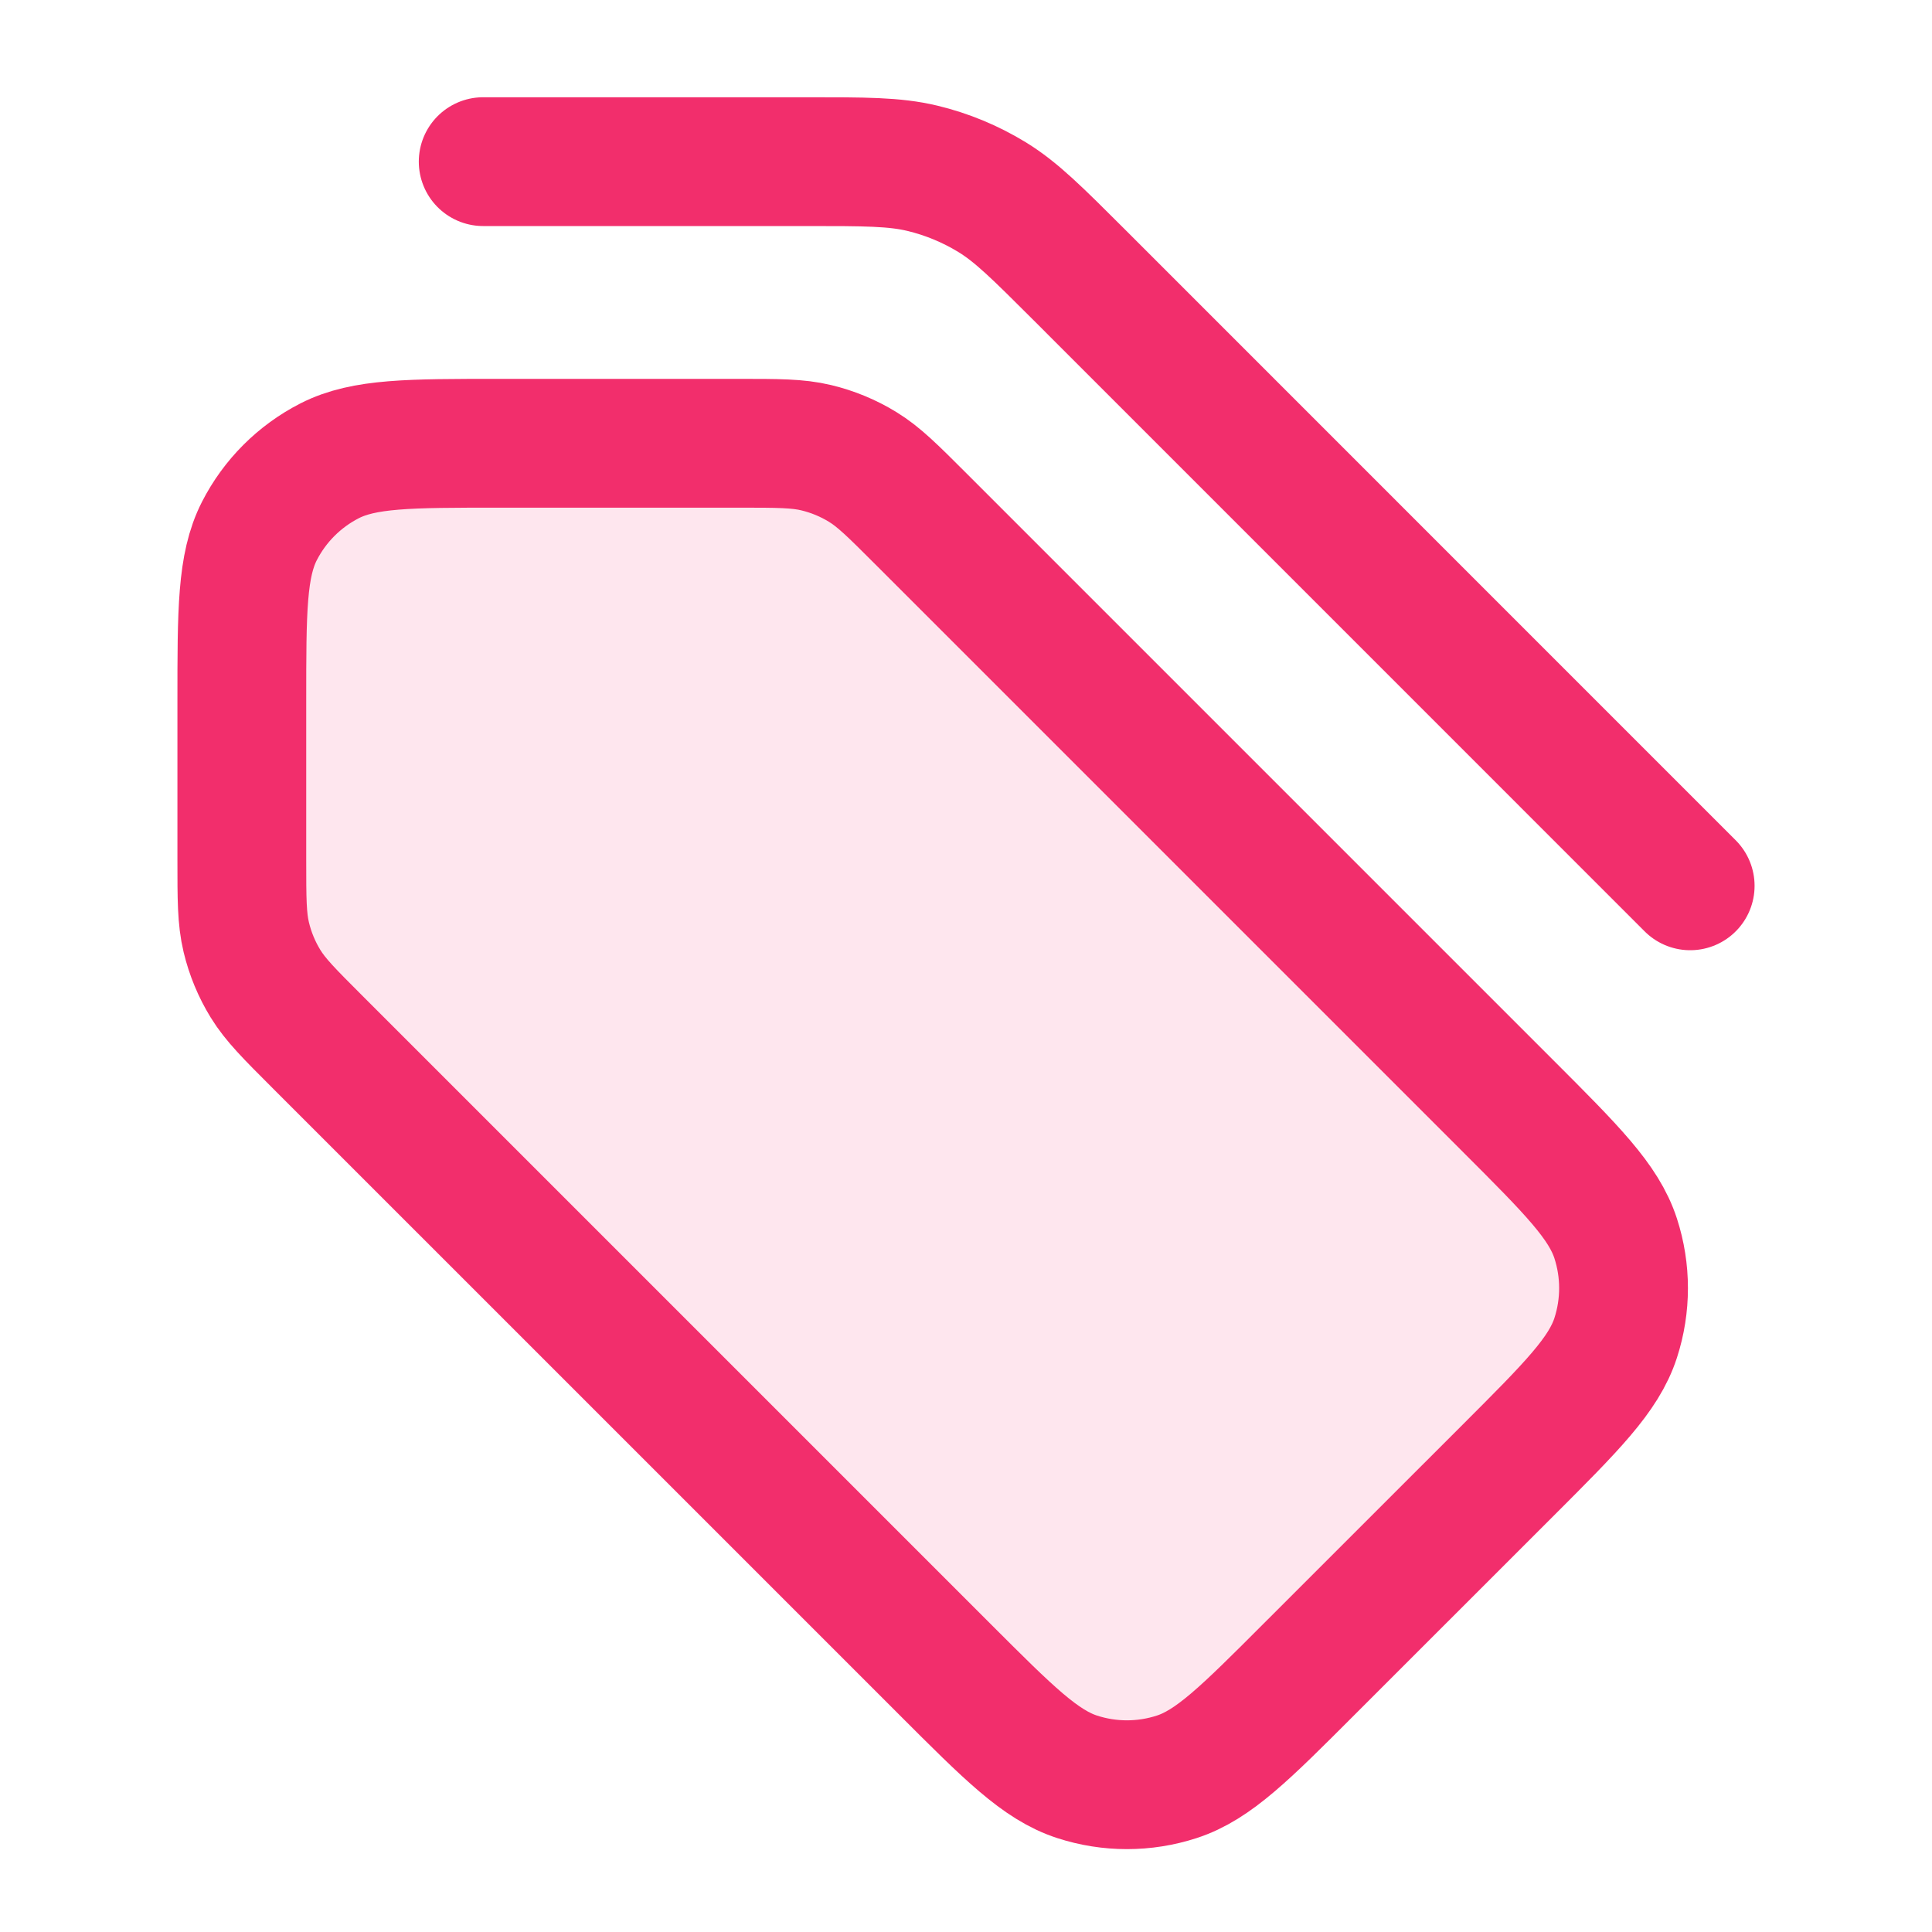 <svg width="30" height="30" viewBox="0 0 30 30" fill="none" xmlns="http://www.w3.org/2000/svg">
<path opacity="0.12" d="M4.926 16.177C4.494 15.745 4.278 15.529 4.123 15.277C3.986 15.053 3.885 14.81 3.824 14.555C3.755 14.267 3.755 13.961 3.755 13.35L3.755 10.883C3.755 9.484 3.755 8.784 4.027 8.249C4.267 7.779 4.649 7.397 5.119 7.157C5.654 6.885 6.354 6.885 7.753 6.885H11.47C12.081 6.885 12.387 6.885 12.674 6.954C12.929 7.015 13.173 7.116 13.396 7.253C13.649 7.408 13.865 7.624 14.297 8.056L23.418 17.177C24.408 18.167 24.903 18.661 25.088 19.232C25.251 19.734 25.251 20.274 25.088 20.776C24.903 21.347 24.408 21.842 23.418 22.831L20.326 25.923C19.337 26.913 18.842 27.408 18.271 27.593C17.769 27.756 17.229 27.756 16.727 27.593C16.156 27.408 15.662 26.913 14.672 25.923L4.926 16.177Z" fill="#F22E6C"/>
<path d="M26.245 13.755L16.757 4.266C16.108 3.618 15.784 3.294 15.406 3.062C15.071 2.857 14.705 2.705 14.322 2.613C13.891 2.51 13.433 2.51 12.516 2.51L7.503 2.51M3.755 10.881L3.755 13.348C3.755 13.96 3.755 14.265 3.824 14.553C3.885 14.808 3.986 15.052 4.123 15.275C4.278 15.527 4.494 15.743 4.926 16.175L14.672 25.921C15.662 26.911 16.156 27.406 16.727 27.591C17.229 27.754 17.769 27.754 18.271 27.591C18.842 27.406 19.337 26.911 20.326 25.921L23.418 22.83C24.408 21.84 24.903 21.345 25.088 20.775C25.251 20.273 25.251 19.732 25.088 19.23C24.903 18.66 24.408 18.165 23.418 17.175L14.297 8.054C13.865 7.622 13.649 7.406 13.396 7.251C13.173 7.114 12.929 7.013 12.674 6.952C12.387 6.883 12.081 6.883 11.47 6.883H7.753C6.354 6.883 5.654 6.883 5.119 7.155C4.649 7.395 4.267 7.777 4.027 8.247C3.755 8.782 3.755 9.482 3.755 10.881Z" stroke="#F22E6C" stroke-width="2" stroke-linecap="round" stroke-linejoin="round"/>
</svg>
